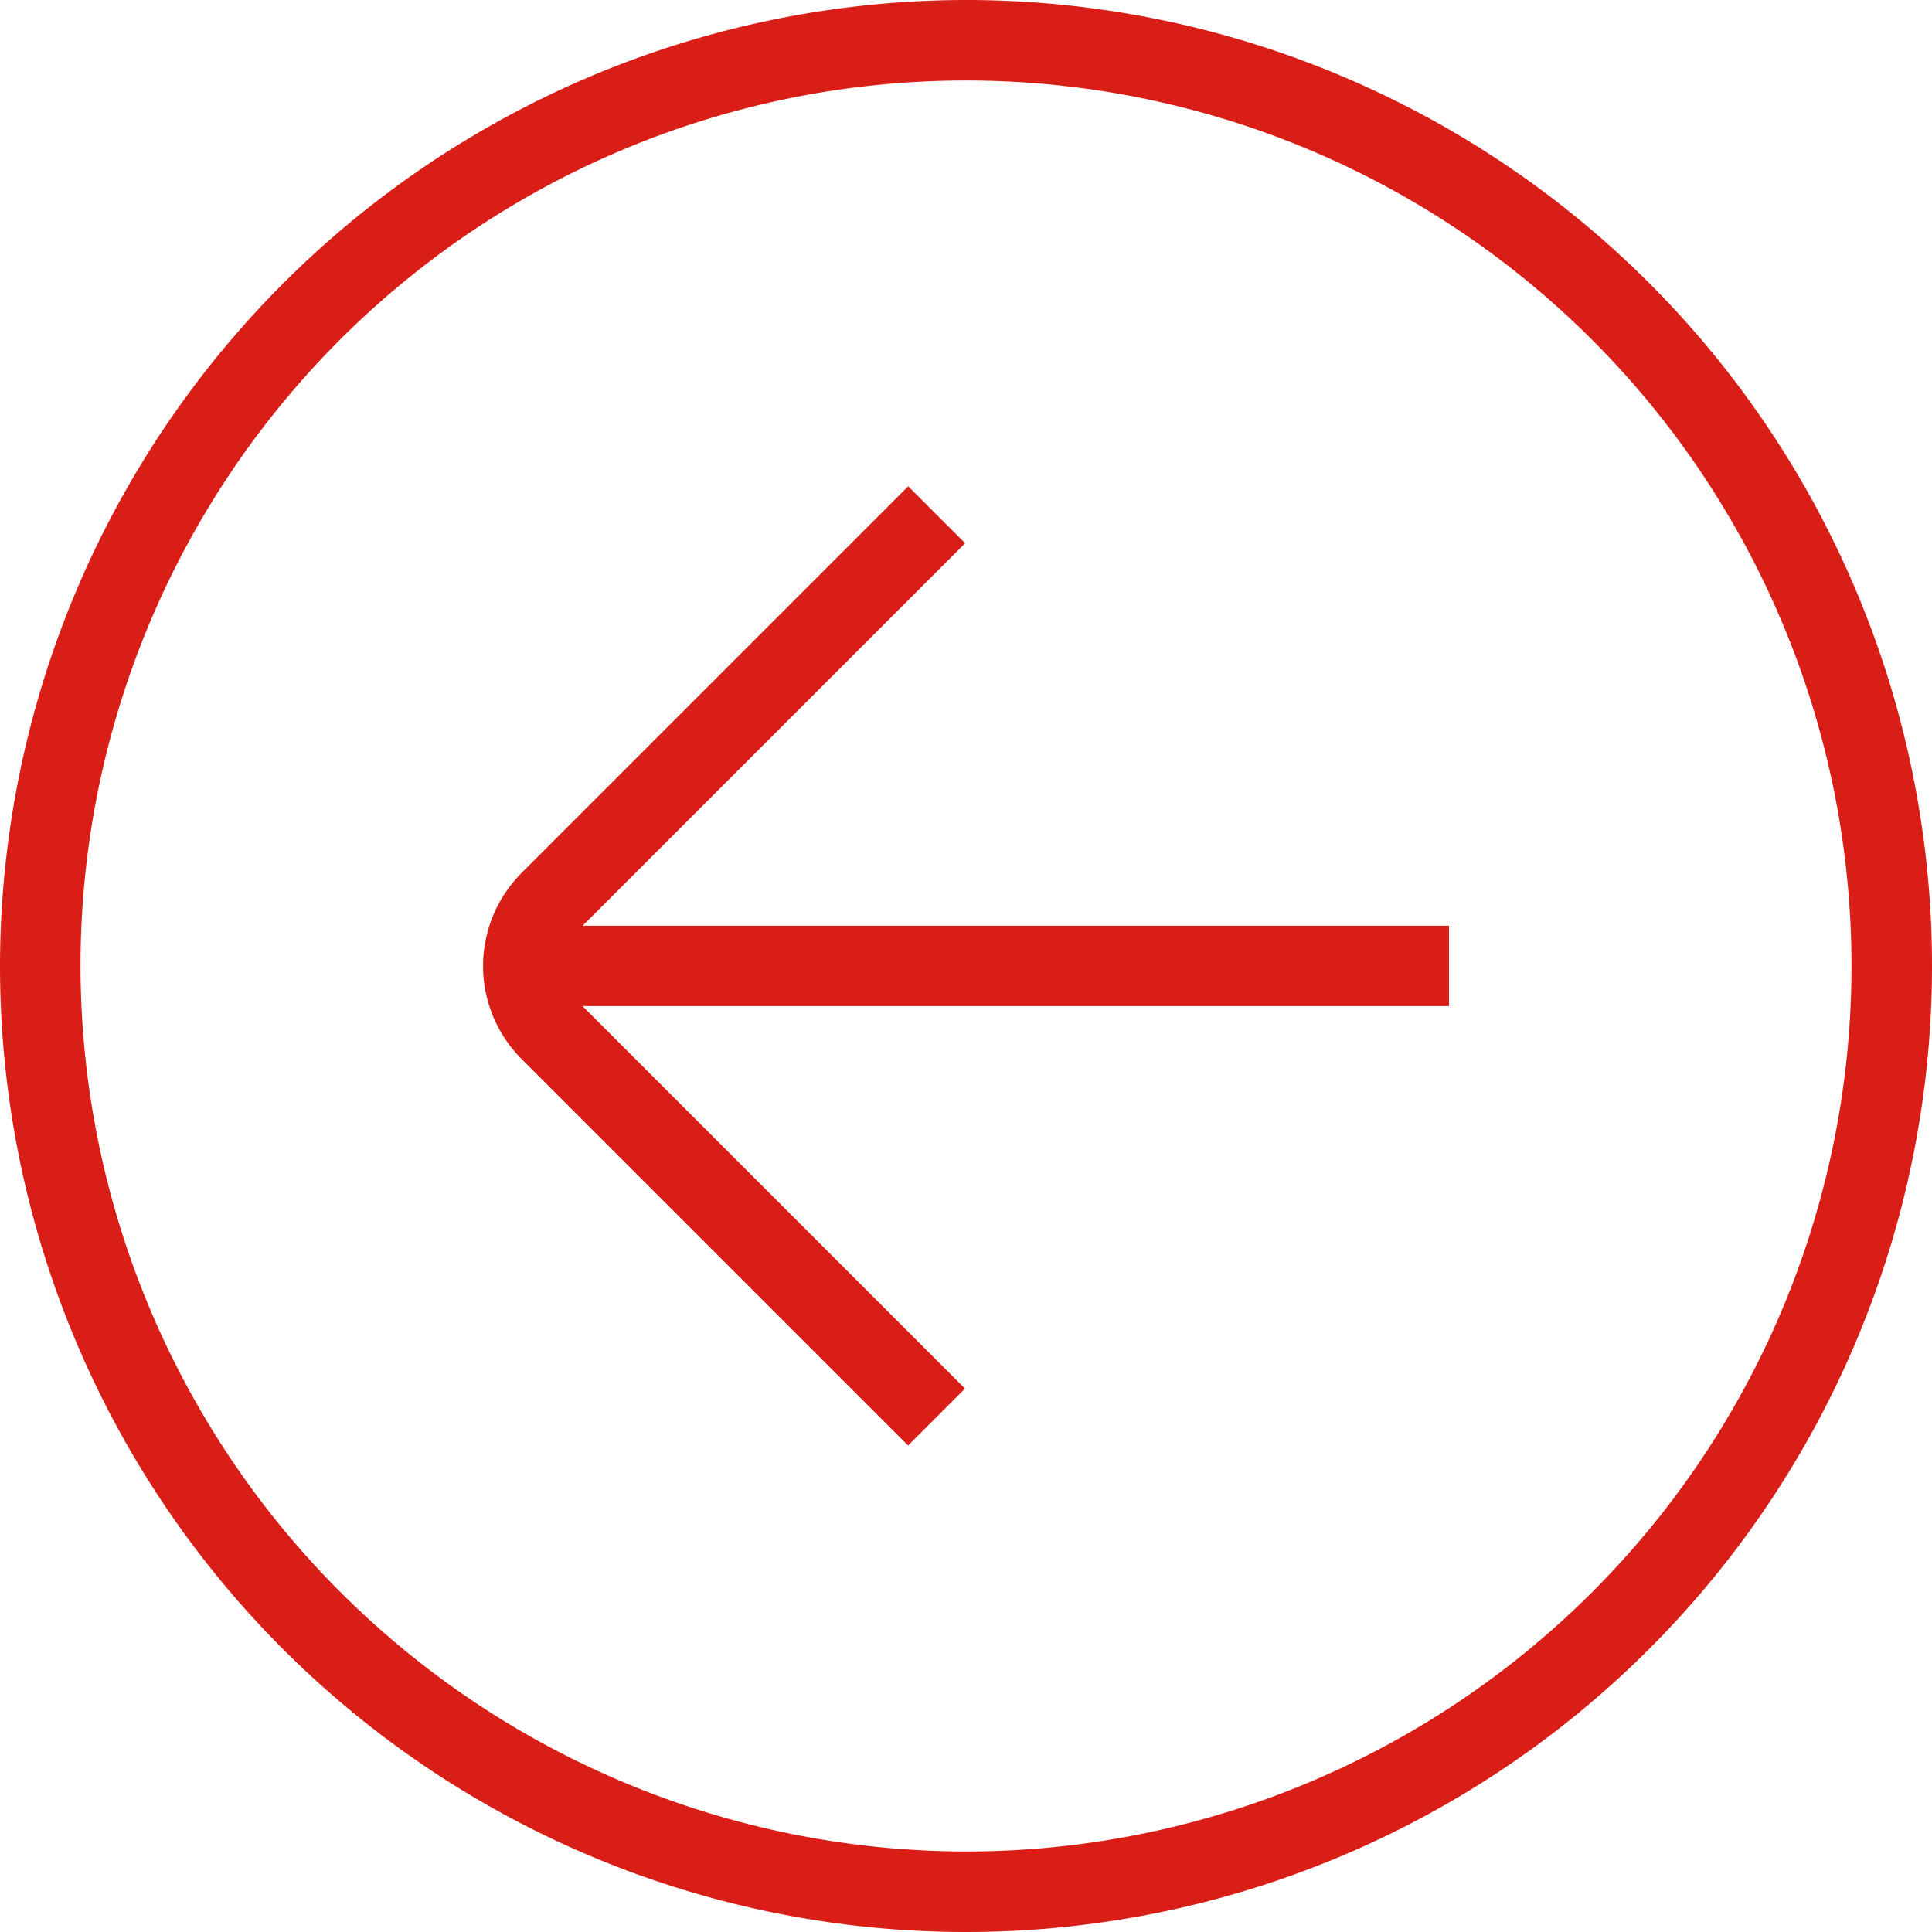 <svg xmlns="http://www.w3.org/2000/svg" width="43.944" height="43.943" viewBox="0 0 43.944 43.943"><path id="arrow-circle-right" d="M21.972,0A21.972,21.972,0,1,1,0,21.972,22,22,0,0,1,21.972,0Zm0,42.113A20.141,20.141,0,1,0,1.831,21.972,20.165,20.165,0,0,0,21.972,42.113ZM11.861,19.859a2.993,2.993,0,0,0,0,4.226l8.794,8.794,1.295-1.295-8.7-8.7H32.958V21.056H13.253l8.7-8.7-1.295-1.295-8.794,8.794Z" fill="#d91e18"></path></svg>